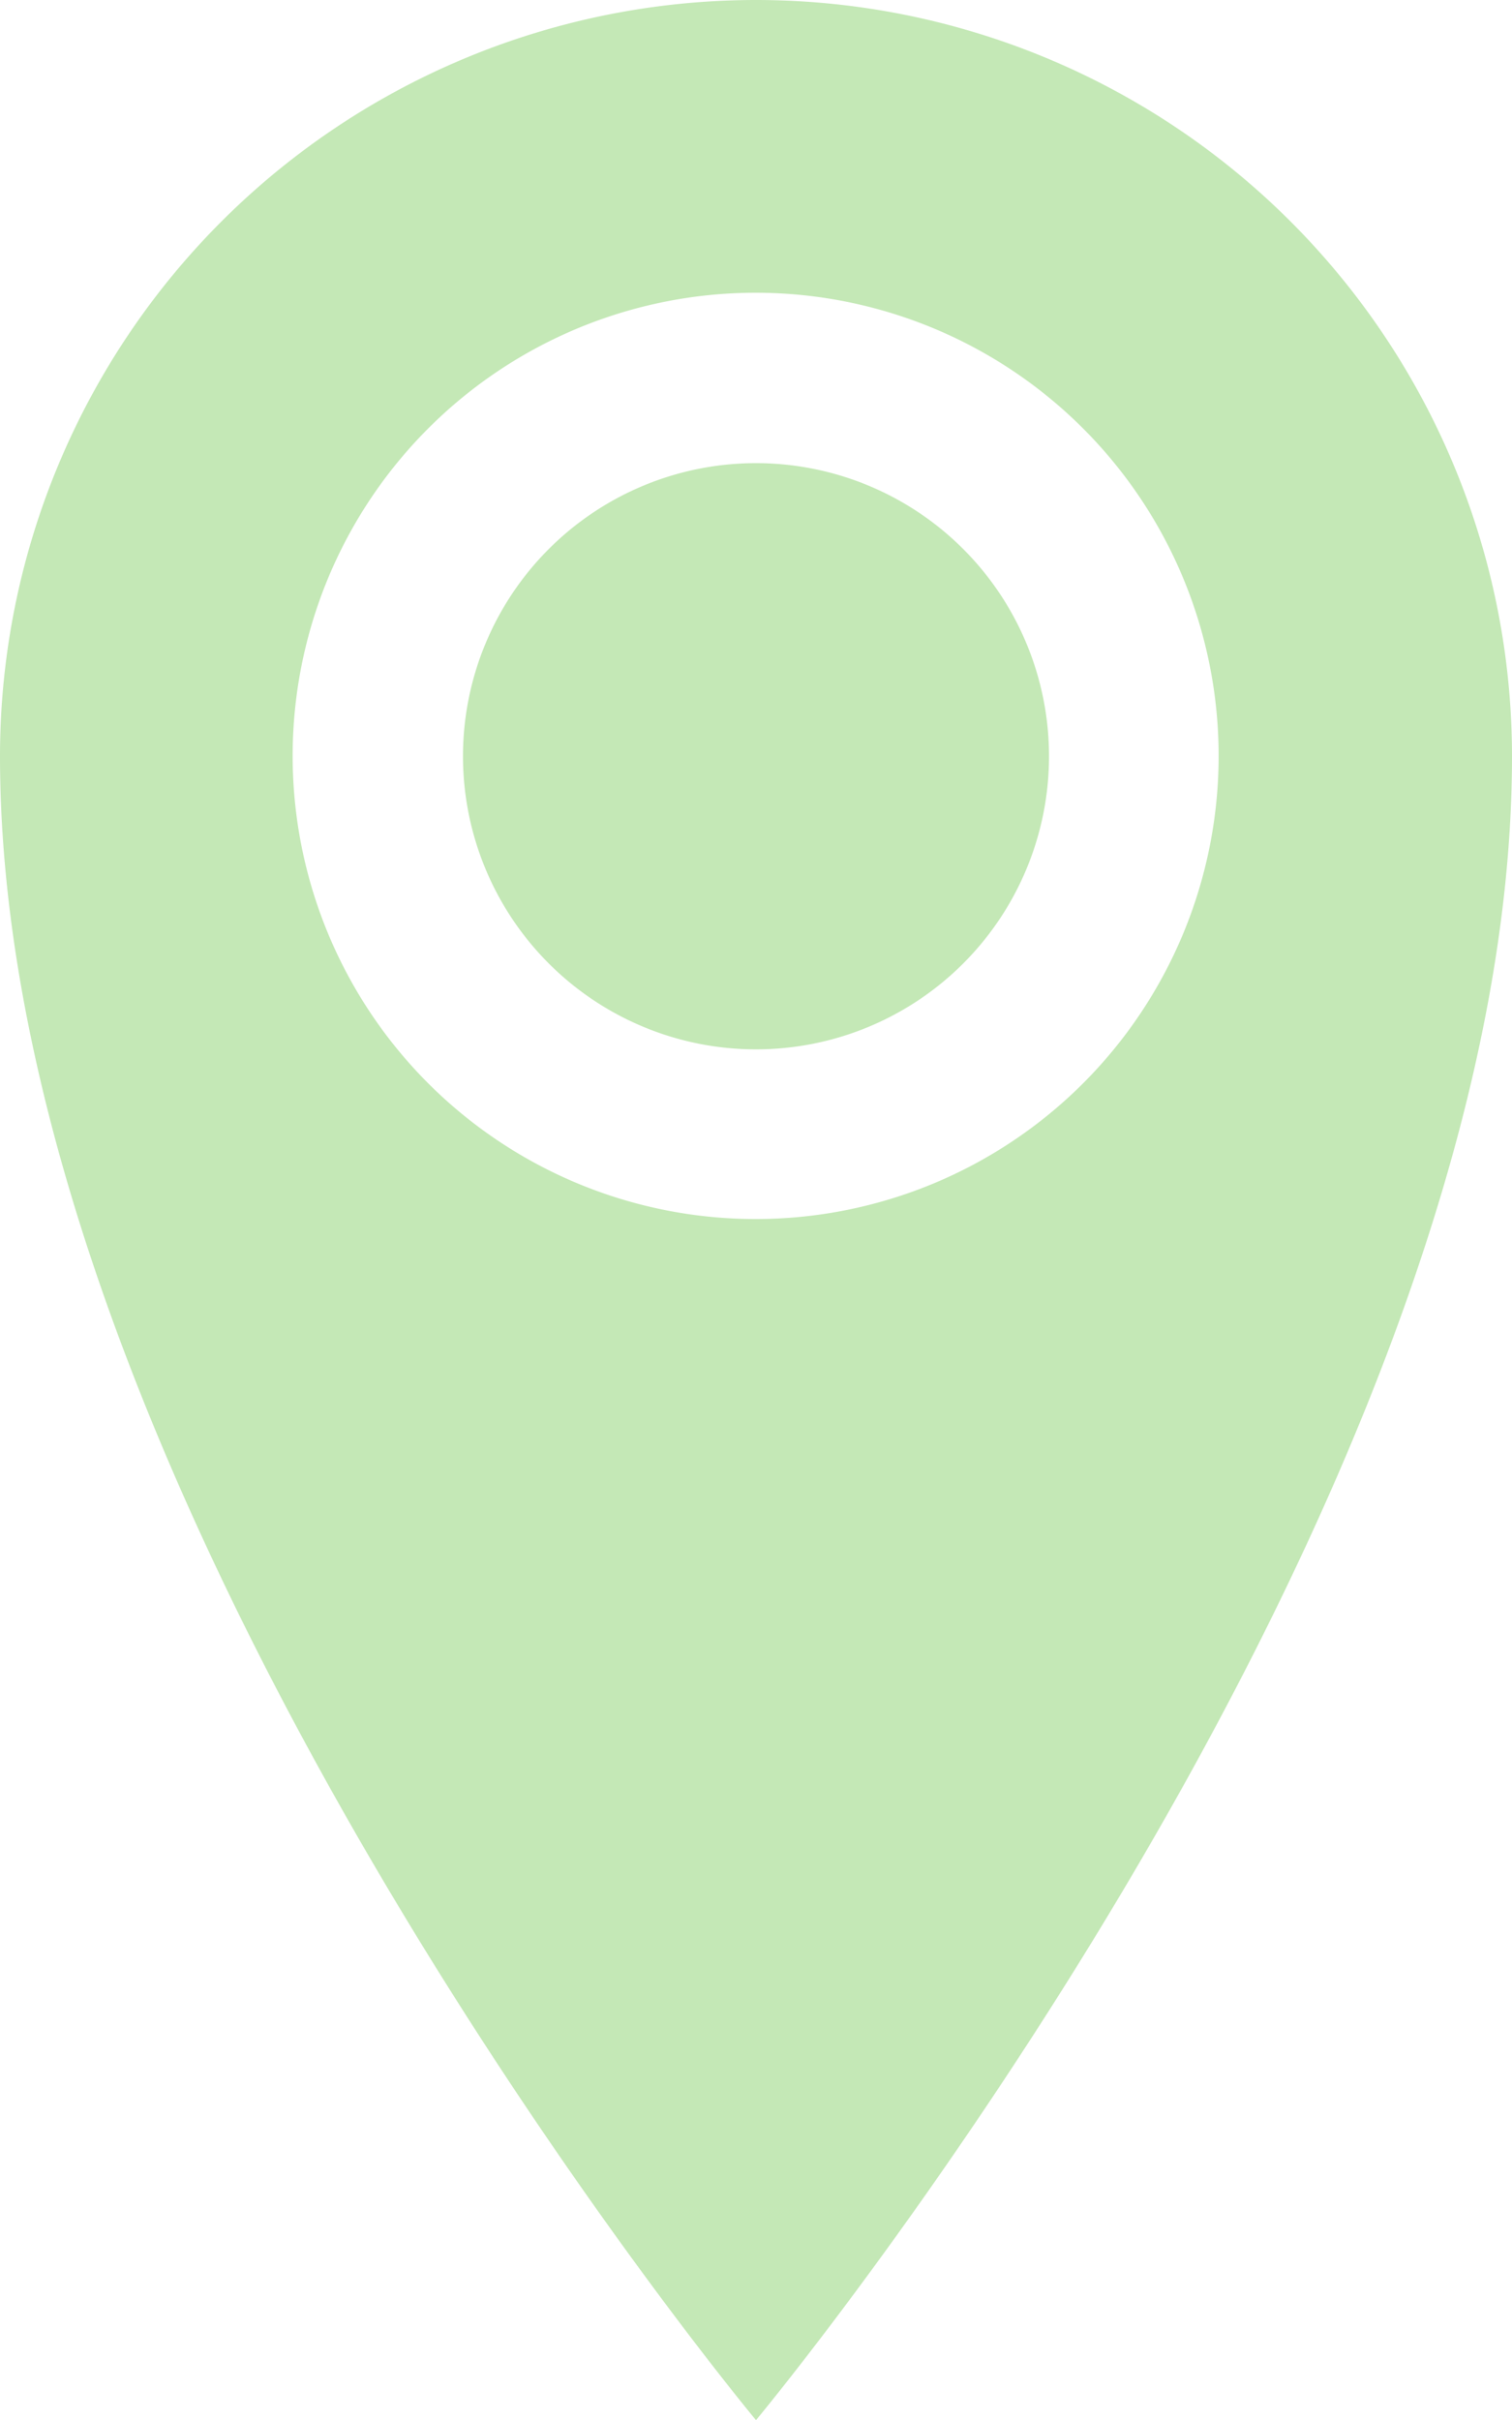 <svg id="address" xmlns="http://www.w3.org/2000/svg" xmlns:xlink="http://www.w3.org/1999/xlink" width="16.874" height="26.998" viewBox="0 0 16.874 26.998">
  <defs>
    <clipPath id="clip-path">
      <rect id="Rectangle_48" data-name="Rectangle 48" width="16.874" height="26.998" fill="#fff"/>
    </clipPath>
  </defs>
  <g id="Group_65" data-name="Group 65" transform="translate(0 0)" clip-path="url(#clip-path)">
    <path id="Path_51" data-name="Path 51" d="M8.437,0A8.437,8.437,0,0,0,0,8.437C0,16.874,8.437,27,8.437,27s8.437-10.124,8.437-18.561A8.437,8.437,0,0,0,8.437,0m0,13.6A5.167,5.167,0,1,1,13.6,8.437,5.167,5.167,0,0,1,8.437,13.6M5.167,8.437a3.27,3.27,0,1,0,3.27-3.27,3.27,3.27,0,0,0-3.27,3.27" transform="translate(0 0)" fill="#c4e8b6"/>
  </g>
</svg>
